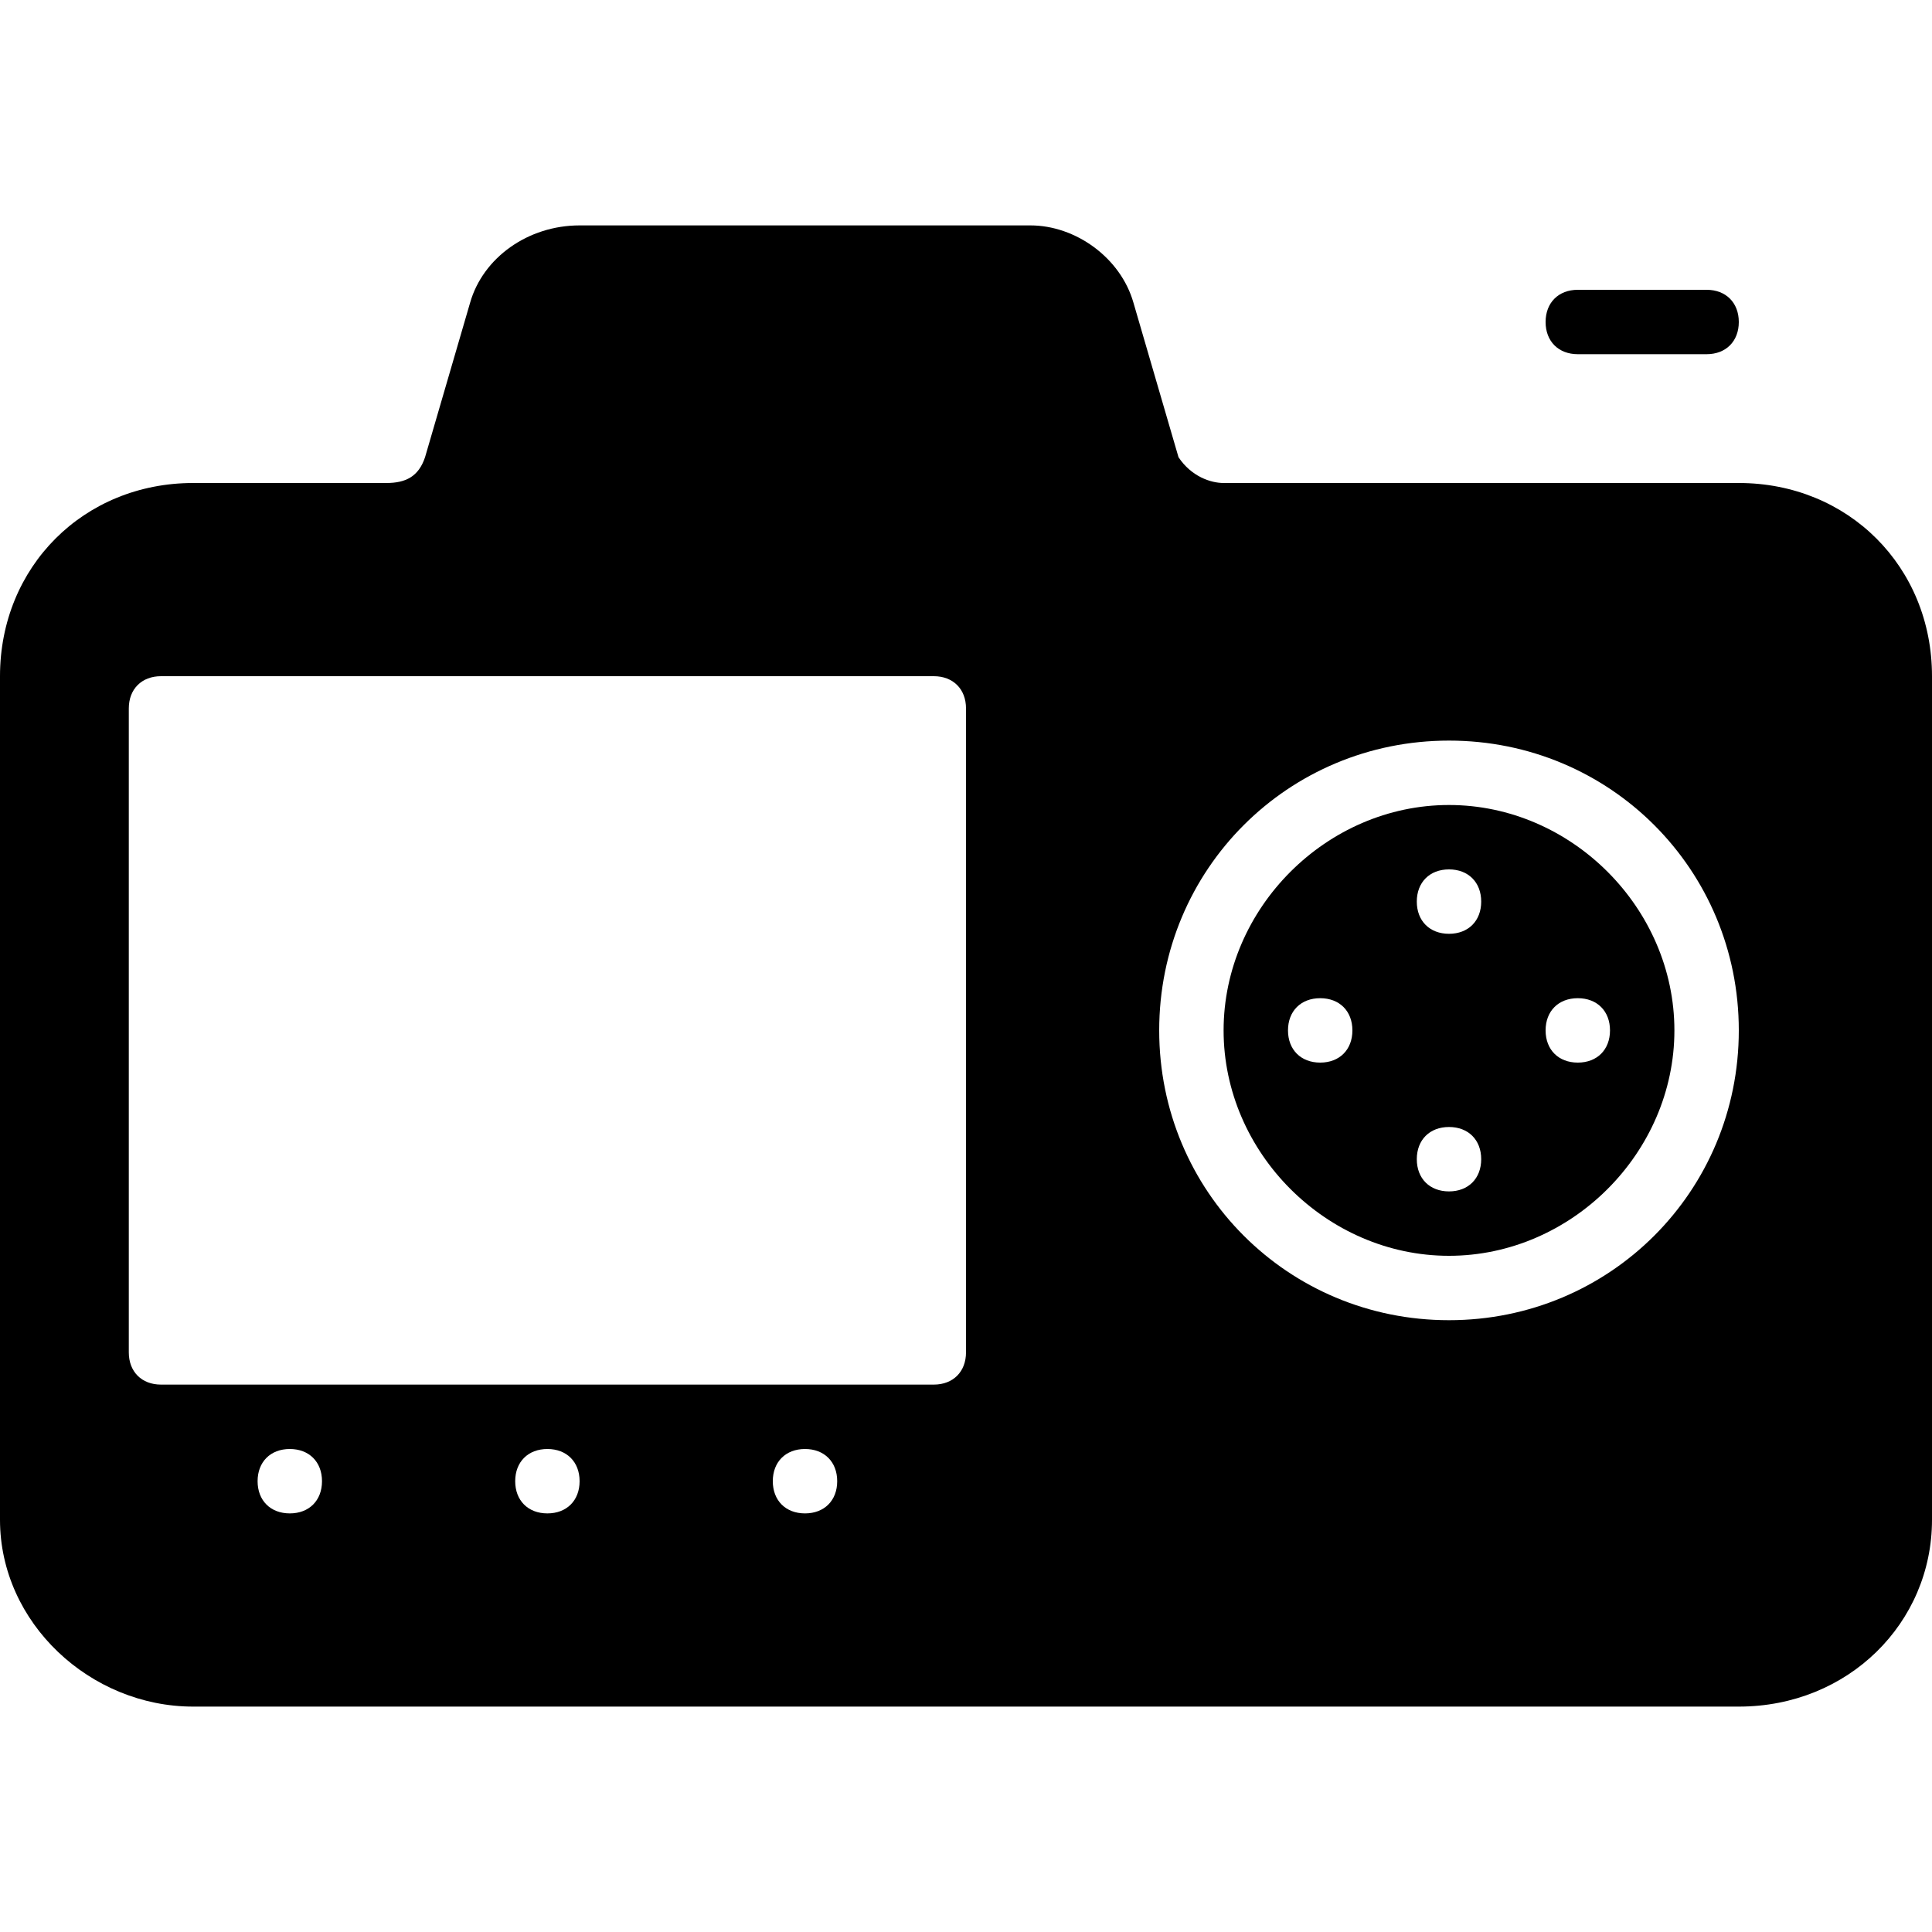 <?xml version="1.0" encoding="utf-8"?>
<!-- Generator: Adobe Illustrator 19.0.0, SVG Export Plug-In . SVG Version: 6.00 Build 0)  -->
<svg version="1.1" id="Layer_1" xmlns="http://www.w3.org/2000/svg" xmlns:xlink="http://www.w3.org/1999/xlink" x="0px" y="0px"
	 viewBox="0 0 30 30" style="enable-background:new 0 0 30 30;" xml:space="preserve">
<g>
	<g>
		<path d="M26.5,5.5h-2C24.2,5.5,24,5.3,24,5s0.2-0.5,0.5-0.5h2C26.8,4.5,27,4.7,27,5S26.8,5.5,26.5,5.5z"/>
	</g>
	<g>
		<path d="M22.5,12.5c-1.9,0-3.5,1.6-3.5,3.5s1.6,3.5,3.5,3.5S26,17.9,26,16S24.4,12.5,22.5,12.5z M20.5,16.5
			c-0.3,0-0.5-0.2-0.5-0.5s0.2-0.5,0.5-0.5S21,15.7,21,16S20.8,16.5,20.5,16.5z M22.5,18.5c-0.3,0-0.5-0.2-0.5-0.5s0.2-0.5,0.5-0.5
			S23,17.7,23,18S22.8,18.5,22.5,18.5z M22.5,14.5c-0.3,0-0.5-0.2-0.5-0.5s0.2-0.5,0.5-0.5S23,13.7,23,14S22.8,14.5,22.5,14.5z
			 M24.5,16.5c-0.3,0-0.5-0.2-0.5-0.5s0.2-0.5,0.5-0.5S25,15.7,25,16S24.8,16.5,24.5,16.5z"/>
		<path d="M27,7.5h-8c-0.2,0-0.5-0.1-0.7-0.4l-0.7-2.4C17.4,4,16.7,3.5,16,3.5H9C8.2,3.5,7.5,4,7.3,4.7L6.6,7.1
			C6.5,7.4,6.3,7.5,6,7.5H3c-1.7,0-3,1.3-3,3v13.1c0,1.6,1.4,2.9,3,2.9h24c1.7,0,3-1.3,3-2.9V10.5C30,8.8,28.7,7.5,27,7.5z
			 M4.5,23.5C4.2,23.5,4,23.3,4,23s0.2-0.5,0.5-0.5S5,22.7,5,23S4.8,23.5,4.5,23.5z M8.5,23.5C8.2,23.5,8,23.3,8,23s0.2-0.5,0.5-0.5
			S9,22.7,9,23S8.8,23.5,8.5,23.5z M12.5,23.5c-0.3,0-0.5-0.2-0.5-0.5s0.2-0.5,0.5-0.5S13,22.7,13,23S12.8,23.5,12.5,23.5z M15,21
			c0,0.3-0.2,0.5-0.5,0.5h-12C2.2,21.5,2,21.3,2,21V11c0-0.3,0.2-0.5,0.5-0.5h12c0.3,0,0.5,0.2,0.5,0.5V21z M22.5,20.5
			c-2.5,0-4.5-2-4.5-4.5s2-4.5,4.5-4.5s4.5,2,4.5,4.5S25,20.5,22.5,20.5z"/>
	</g>
</g>
</svg>
